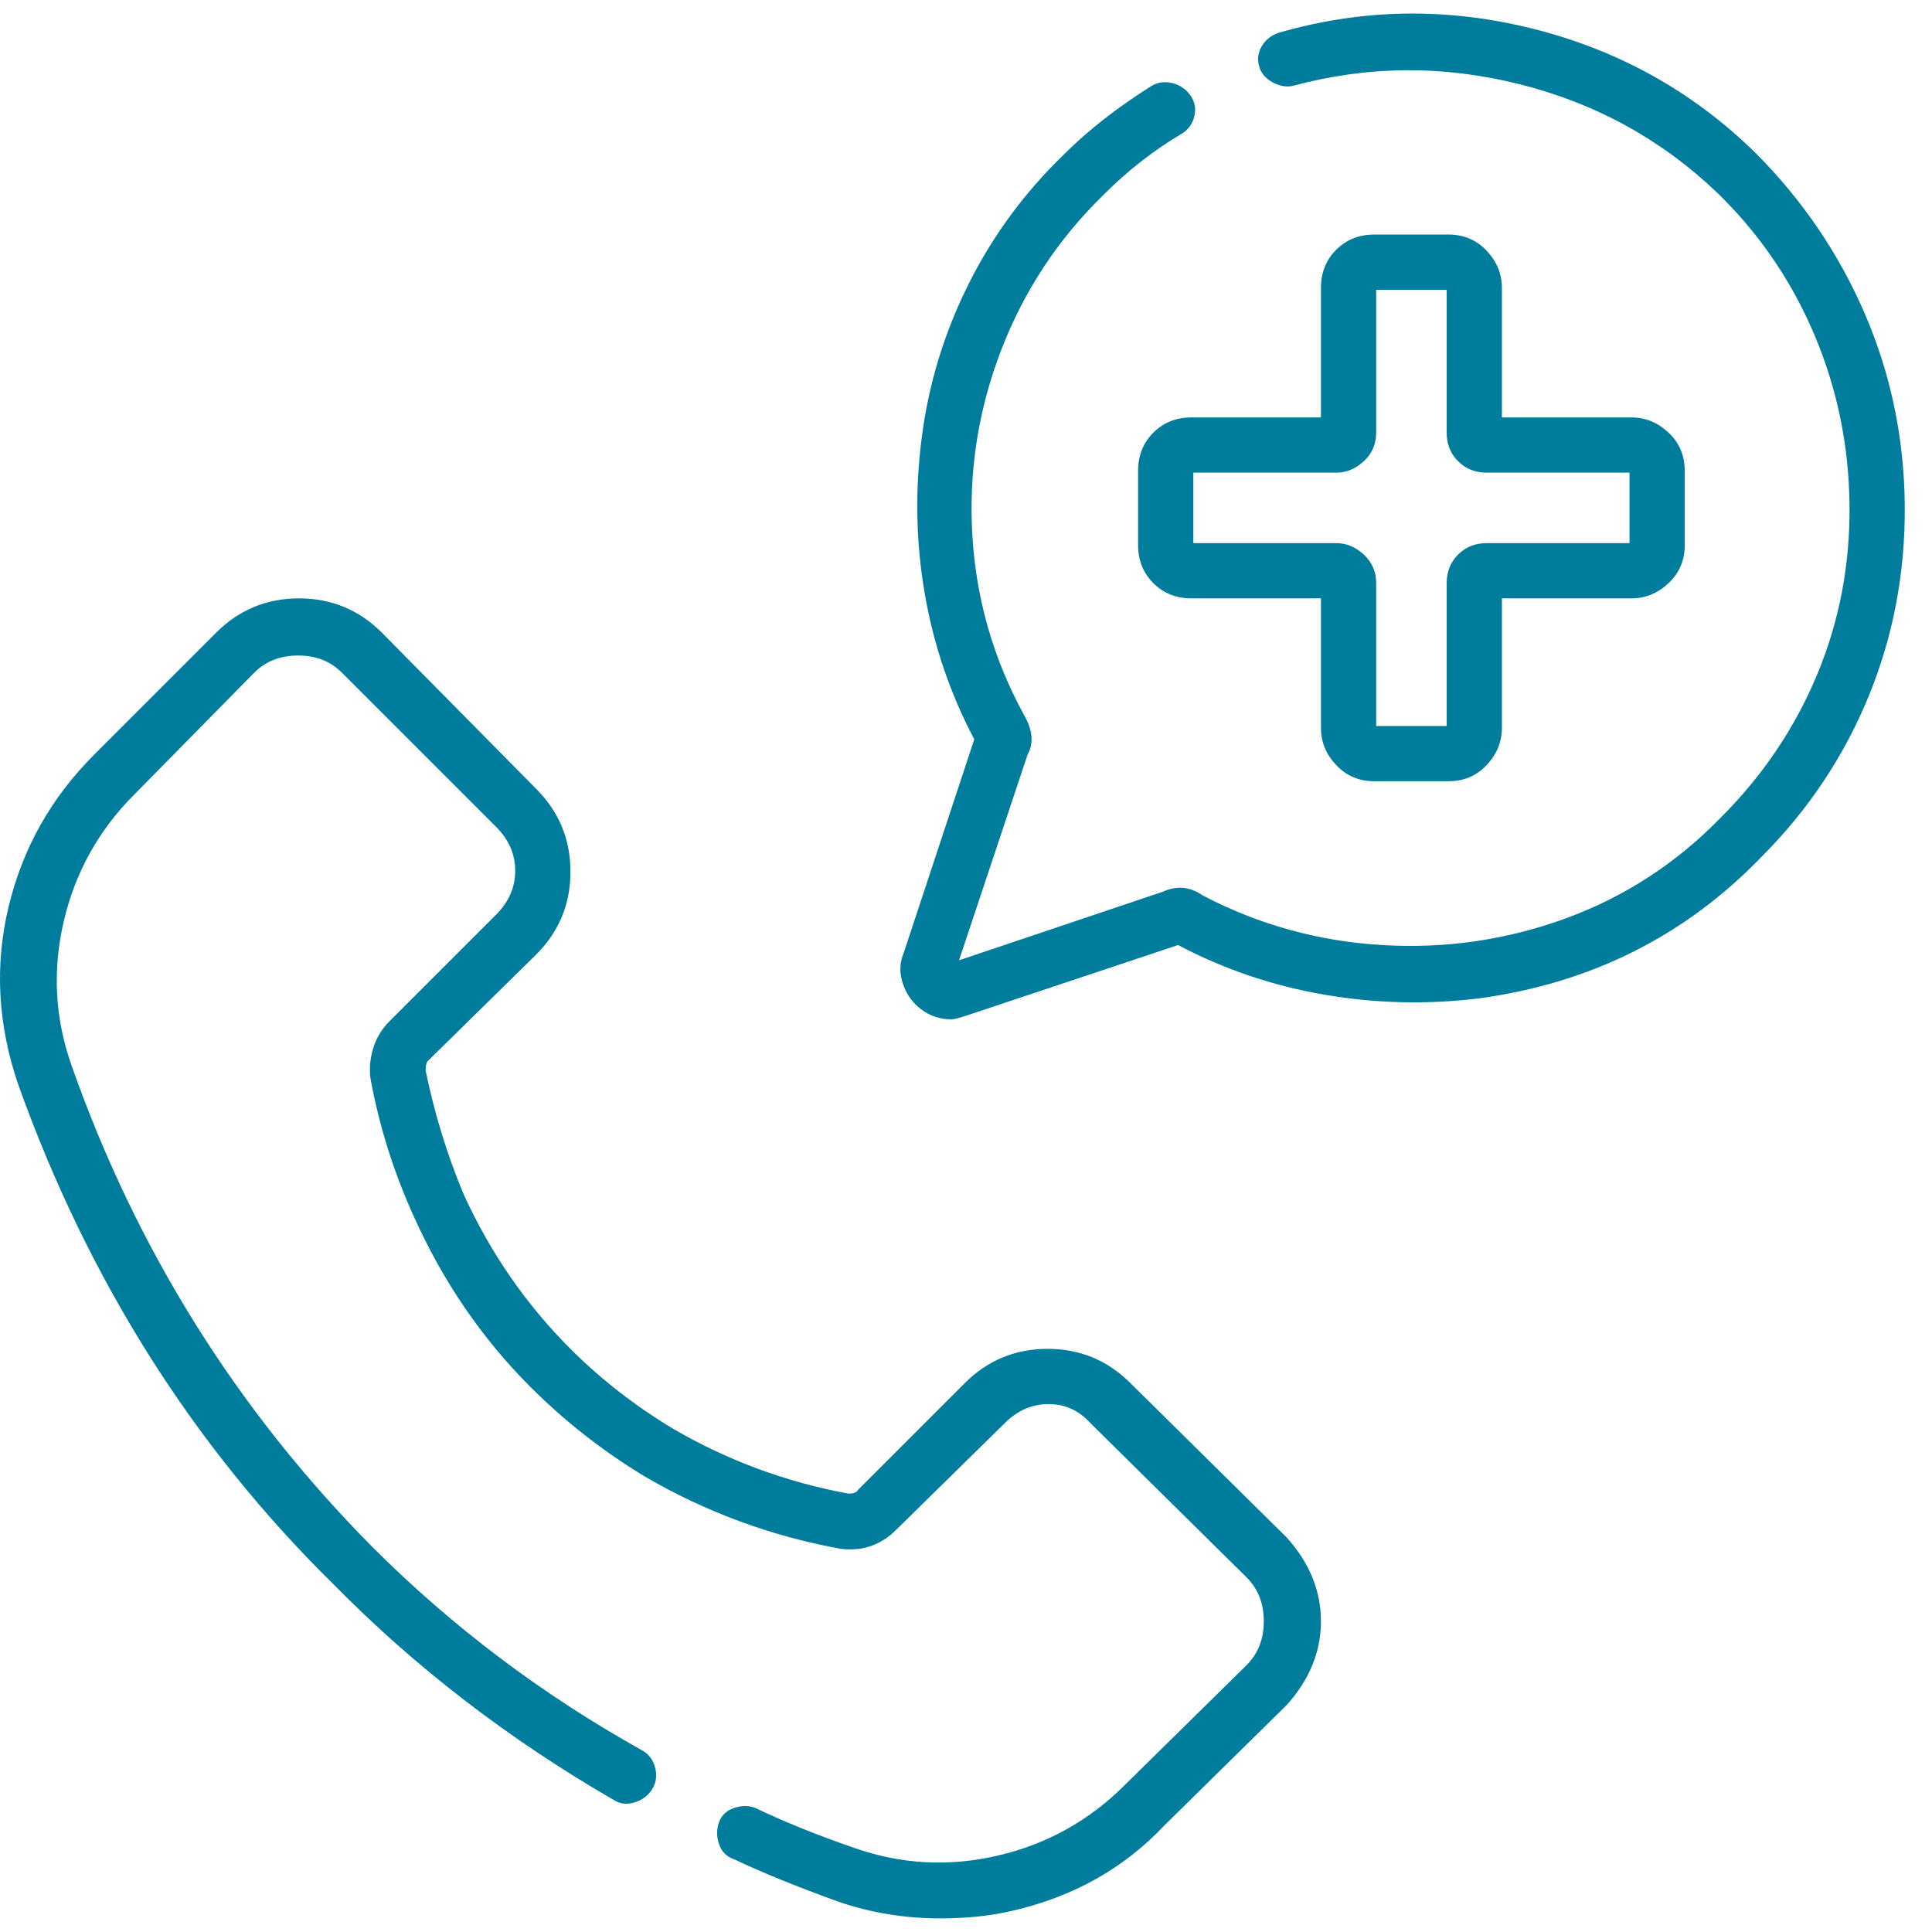 <svg width="71" height="71" viewBox="0 0 71 71" fill="none" xmlns="http://www.w3.org/2000/svg">
<path d="M41.544 50.83C40.704 49.99 39.689 49.57 38.499 49.57C37.309 49.57 36.294 49.99 35.454 50.83L31.534 54.75C31.487 54.843 31.37 54.89 31.184 54.89C28.897 54.47 26.75 53.677 24.744 52.51C23.344 51.67 22.084 50.69 20.964 49.57C19.33 47.937 18.024 46.047 17.044 43.9C16.437 42.453 15.97 40.937 15.644 39.35C15.644 39.163 15.667 39.047 15.714 39L19.704 35.08C20.544 34.24 20.964 33.225 20.964 32.035C20.964 30.845 20.544 29.83 19.704 28.99L14.034 23.25C13.194 22.41 12.179 21.99 10.989 21.99C9.799 21.99 8.784 22.41 7.944 23.25L3.464 27.73C1.877 29.317 0.827 31.183 0.314 33.33C-0.2 35.477 -0.083 37.647 0.664 39.84C3.23 47.027 7.104 53.163 12.284 58.25C15.27 61.283 18.7 63.92 22.574 66.16C22.807 66.3 23.064 66.323 23.344 66.23C23.624 66.137 23.834 65.973 23.974 65.74C24.114 65.507 24.149 65.25 24.079 64.97C24.009 64.69 23.857 64.48 23.624 64.34C19.937 62.287 16.624 59.79 13.684 56.85C8.69 51.81 5.004 45.907 2.624 39.14C2.017 37.413 1.924 35.652 2.344 33.855C2.764 32.058 3.627 30.507 4.934 29.2L9.344 24.72C9.764 24.3 10.3 24.09 10.954 24.09C11.607 24.09 12.144 24.3 12.564 24.72L18.234 30.39C18.7 30.857 18.934 31.393 18.934 32C18.934 32.607 18.7 33.143 18.234 33.61L14.314 37.53C14.034 37.81 13.835 38.137 13.719 38.51C13.602 38.883 13.567 39.257 13.614 39.63C13.94 41.403 14.477 43.107 15.224 44.74C16.297 47.12 17.72 49.197 19.494 50.97C20.754 52.23 22.154 53.327 23.694 54.26C25.934 55.567 28.337 56.453 30.904 56.92C31.697 57.013 32.374 56.78 32.934 56.22L36.924 52.3C37.39 51.833 37.927 51.6 38.534 51.6C39.14 51.6 39.654 51.833 40.074 52.3L45.814 57.97C46.234 58.39 46.444 58.927 46.444 59.58C46.444 60.233 46.234 60.77 45.814 61.19L41.334 65.6C40.027 66.907 38.475 67.77 36.679 68.19C34.882 68.61 33.12 68.517 31.394 67.91C30.04 67.443 28.827 66.953 27.754 66.44C27.52 66.347 27.264 66.347 26.984 66.44C26.704 66.533 26.517 66.708 26.424 66.965C26.33 67.222 26.33 67.49 26.424 67.77C26.517 68.05 26.704 68.237 26.984 68.33C27.964 68.797 29.224 69.31 30.764 69.87C31.977 70.29 33.237 70.5 34.544 70.5C35.524 70.5 36.41 70.407 37.204 70.22C39.444 69.707 41.31 68.657 42.804 67.07L47.284 62.66C48.124 61.727 48.544 60.7 48.544 59.58C48.544 58.46 48.124 57.433 47.284 56.5L41.544 50.83ZM64.504 5.61C62.217 3.37 59.499 1.853 56.349 1.06C53.199 0.267 50.084 0.313 47.004 1.2C46.724 1.293 46.514 1.457 46.374 1.69C46.234 1.923 46.199 2.168 46.269 2.425C46.339 2.682 46.502 2.88 46.759 3.02C47.015 3.16 47.26 3.207 47.494 3.16C50.247 2.413 53.024 2.39 55.824 3.09C58.624 3.79 61.05 5.12 63.104 7.08C64.644 8.573 65.834 10.312 66.674 12.295C67.514 14.278 67.945 16.367 67.969 18.56C67.992 20.753 67.595 22.83 66.779 24.79C65.962 26.75 64.784 28.5 63.244 30.04C61.61 31.72 59.709 32.957 57.539 33.75C55.369 34.543 53.117 34.87 50.784 34.73C48.45 34.59 46.257 33.983 44.204 32.91C43.737 32.583 43.247 32.537 42.734 32.77L35.244 35.29L37.764 27.73C37.997 27.31 37.95 26.82 37.624 26.26C36.504 24.207 35.874 22.013 35.734 19.68C35.594 17.347 35.944 15.083 36.784 12.89C37.624 10.697 38.884 8.783 40.564 7.15C41.45 6.263 42.407 5.517 43.434 4.91C43.667 4.77 43.819 4.56 43.889 4.28C43.959 4 43.912 3.743 43.749 3.51C43.585 3.277 43.364 3.125 43.084 3.055C42.804 2.985 42.547 3.02 42.314 3.16C41.054 3.953 39.98 4.793 39.094 5.68C37.647 7.08 36.48 8.667 35.594 10.44C34.707 12.213 34.135 14.08 33.879 16.04C33.622 18 33.657 19.925 33.984 21.815C34.31 23.705 34.917 25.49 35.804 27.17L33.214 35.01C33.074 35.337 33.05 35.675 33.144 36.025C33.237 36.375 33.4 36.667 33.634 36.9C34.007 37.273 34.45 37.46 34.964 37.46C35.057 37.46 35.244 37.413 35.524 37.32L43.294 34.73C44.974 35.617 46.759 36.223 48.649 36.55C50.539 36.877 52.44 36.923 54.354 36.69C58.46 36.13 61.914 34.403 64.714 31.51C66.44 29.783 67.759 27.812 68.669 25.595C69.579 23.378 70.022 21.033 69.999 18.56C69.975 16.087 69.485 13.742 68.529 11.525C67.572 9.308 66.23 7.337 64.504 5.61ZM53.234 8.62H50.504C49.944 8.62 49.477 8.807 49.104 9.18C48.73 9.553 48.544 10.02 48.544 10.58V15.34H43.784C43.224 15.34 42.757 15.527 42.384 15.9C42.01 16.273 41.824 16.74 41.824 17.3V20.03C41.824 20.59 42.01 21.057 42.384 21.43C42.757 21.803 43.224 21.99 43.784 21.99H48.544V26.75C48.544 27.263 48.73 27.718 49.104 28.115C49.477 28.512 49.944 28.71 50.504 28.71H53.234C53.794 28.71 54.26 28.512 54.634 28.115C55.007 27.718 55.194 27.263 55.194 26.75V21.99H59.954C60.467 21.99 60.922 21.803 61.319 21.43C61.715 21.057 61.914 20.59 61.914 20.03V17.3C61.914 16.74 61.715 16.273 61.319 15.9C60.922 15.527 60.467 15.34 59.954 15.34H55.194V10.58C55.194 10.067 55.007 9.612 54.634 9.215C54.26 8.818 53.794 8.62 53.234 8.62ZM59.884 17.37V19.96H54.634C54.214 19.96 53.864 20.1 53.584 20.38C53.304 20.66 53.164 21.01 53.164 21.43V26.68H50.574V21.43C50.574 21.01 50.422 20.66 50.119 20.38C49.815 20.1 49.477 19.96 49.104 19.96H43.854V17.37H49.104C49.477 17.37 49.815 17.23 50.119 16.95C50.422 16.67 50.574 16.32 50.574 15.9V10.65H53.164V15.9C53.164 16.32 53.304 16.67 53.584 16.95C53.864 17.23 54.214 17.37 54.634 17.37H59.884Z" fill="#007D9C"/>
</svg>
